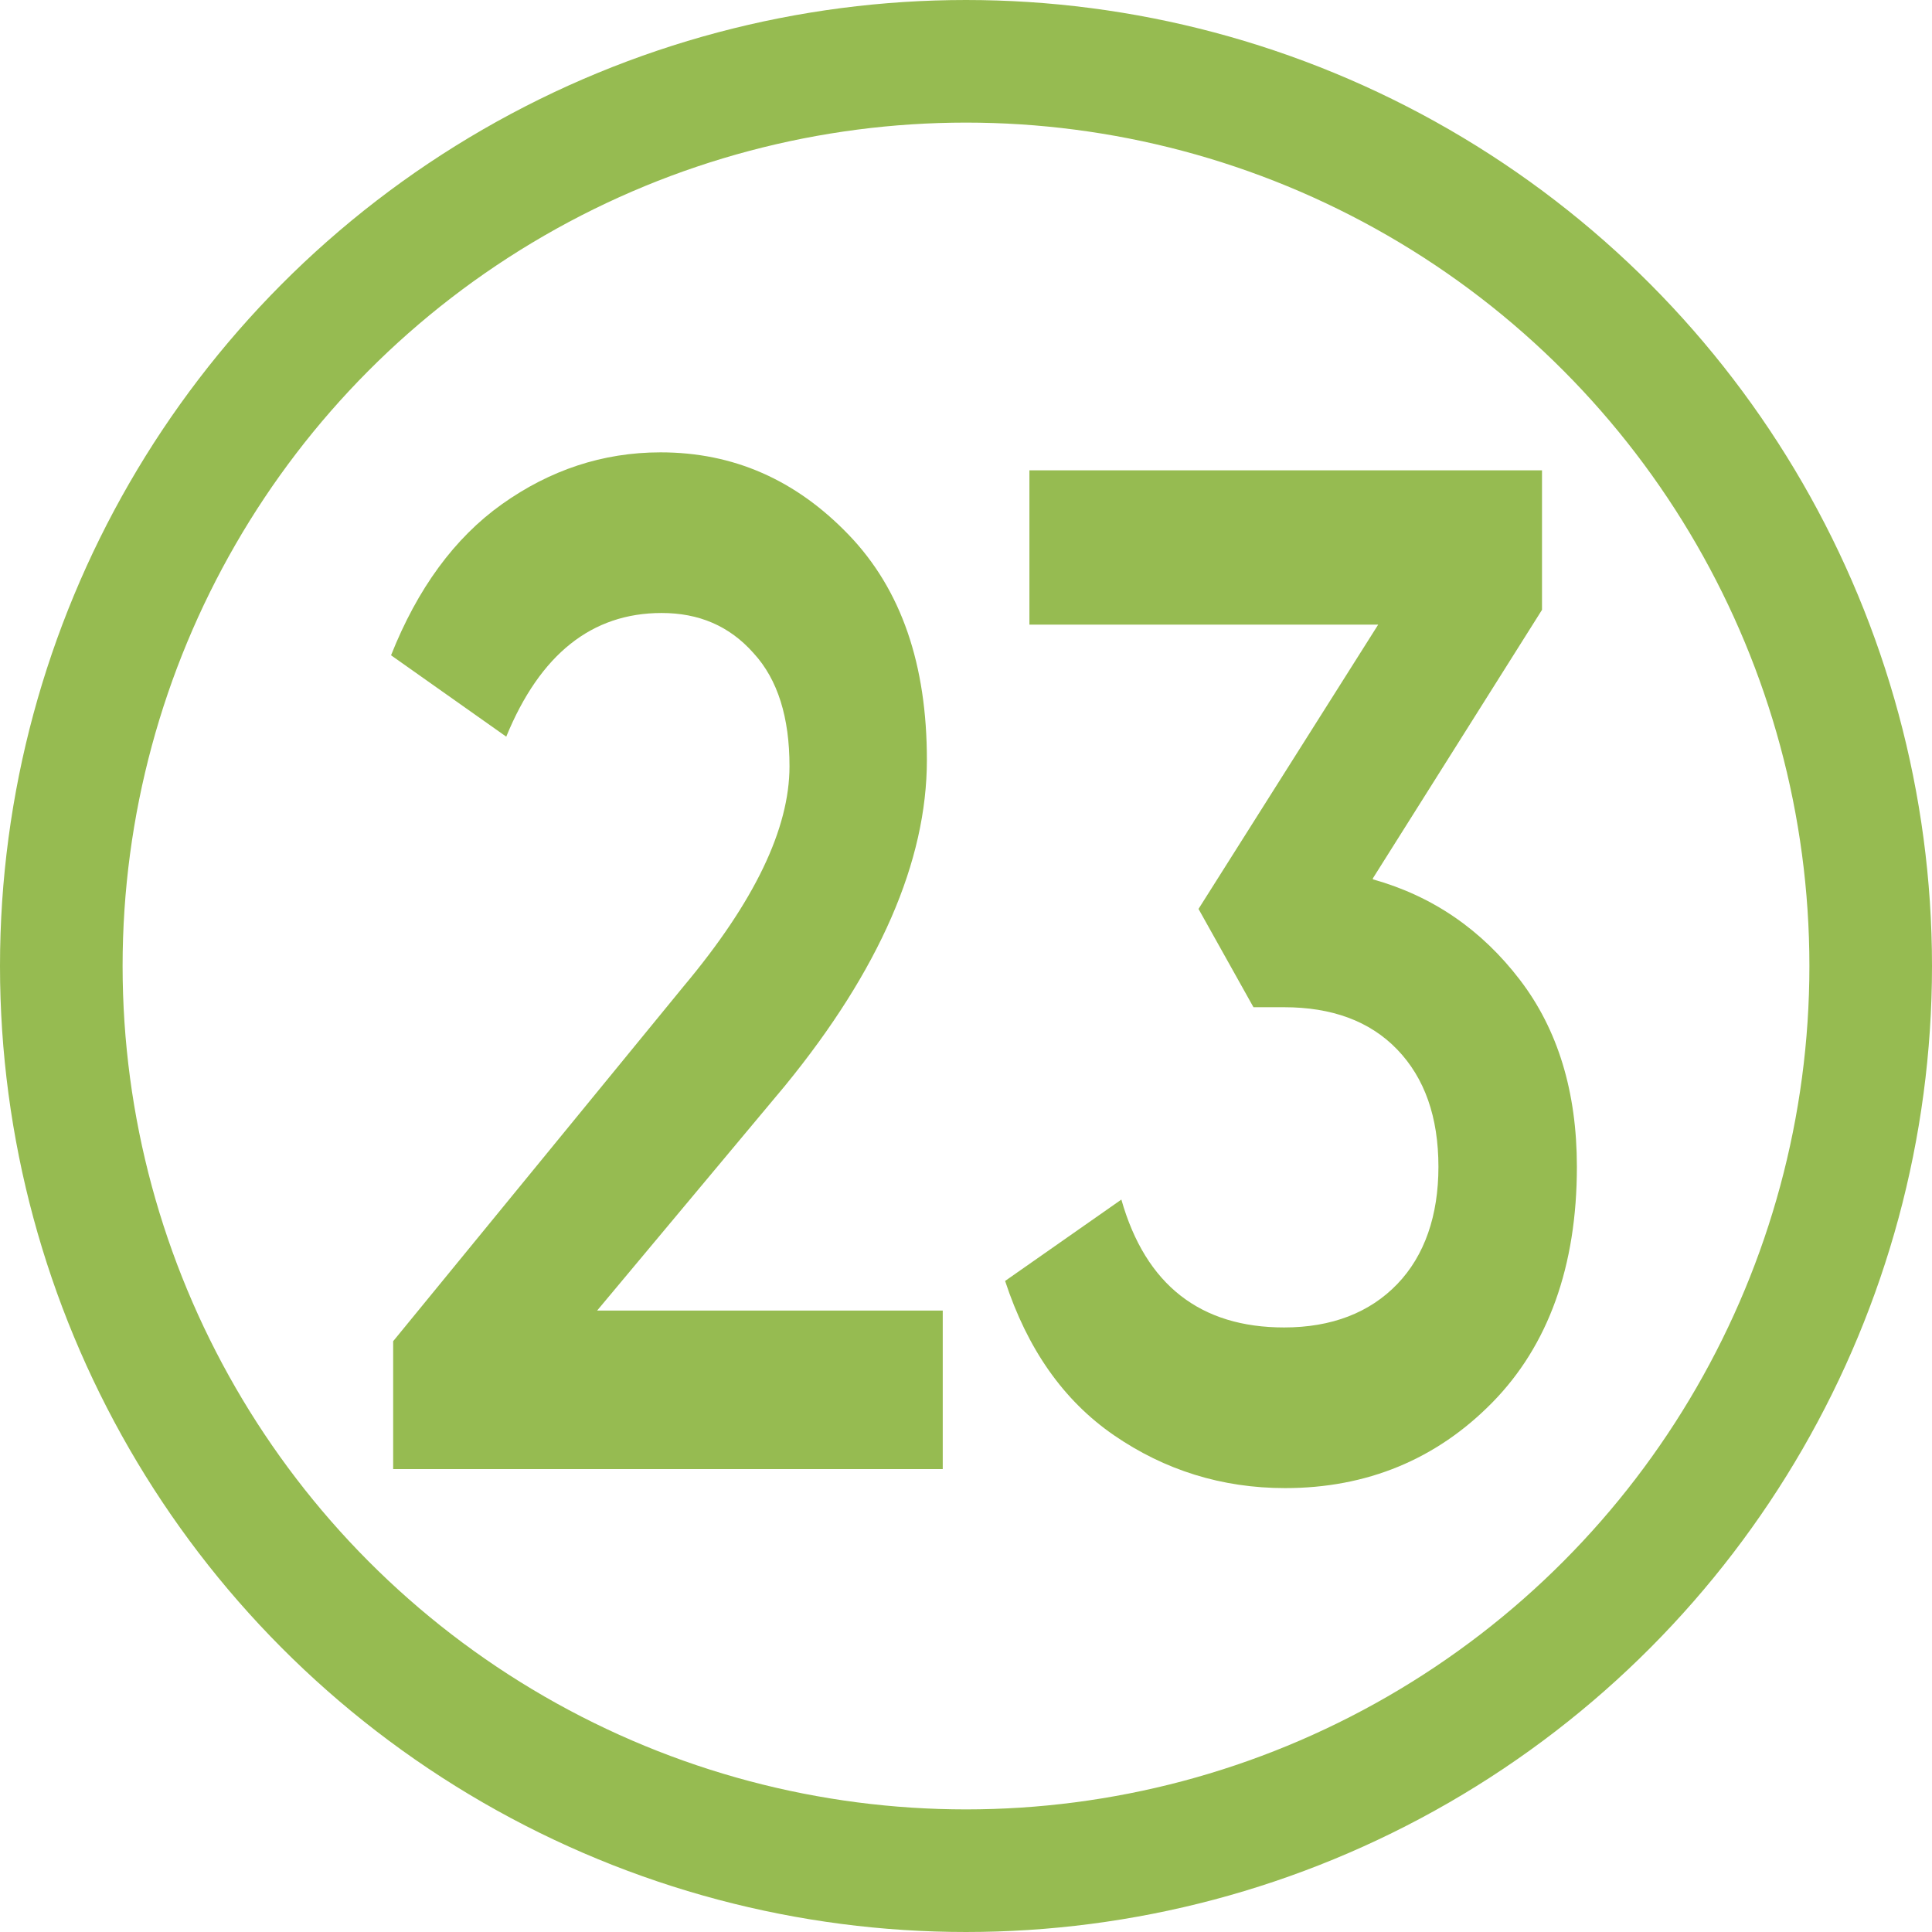 <?xml version="1.0" encoding="UTF-8"?> <!-- Creator: CorelDRAW 2018 (64-Bit) --> <svg xmlns="http://www.w3.org/2000/svg" xmlns:xlink="http://www.w3.org/1999/xlink" xml:space="preserve" width="6.689mm" height="6.689mm" shape-rendering="geometricPrecision" text-rendering="geometricPrecision" image-rendering="optimizeQuality" fill-rule="evenodd" clip-rule="evenodd" viewBox="0 0 18.28 18.28"> <g id="Слой_x0020_1">  <circle fill="none" stroke="#96BB51" stroke-width="1.16" stroke-miterlimit="22.926" cx="9.14" cy="9.14" r="8.56"></circle> <path fill="#96BB51" fill-rule="nonzero" d="M3.72 13.9l0 -1.21 2.75 -3.36c0.67,-0.8 1,-1.49 1,-2.08 0,-0.46 -0.11,-0.82 -0.34,-1.07 -0.23,-0.26 -0.52,-0.38 -0.87,-0.38 -0.66,0 -1.15,0.39 -1.47,1.17l-1.09 -0.77c0.25,-0.63 0.6,-1.11 1.05,-1.43 0.45,-0.32 0.95,-0.49 1.5,-0.49 0.69,0 1.28,0.26 1.78,0.78 0.5,0.52 0.74,1.23 0.74,2.13 0,0.96 -0.45,1.99 -1.34,3.08l-1.78 2.13 3.27 0 0 1.5 -5.2 0z"></path> <path id="1" fill="#96BB51" fill-rule="nonzero" d="M12.99 8.32c0.57,0.16 1.03,0.48 1.39,0.95 0.36,0.47 0.54,1.06 0.54,1.77 0,0.94 -0.27,1.69 -0.8,2.23 -0.53,0.54 -1.19,0.81 -1.96,0.81 -0.6,0 -1.14,-0.17 -1.62,-0.5 -0.48,-0.33 -0.82,-0.82 -1.03,-1.46l1.1 -0.77c0.23,0.81 0.75,1.21 1.54,1.21 0.45,0 0.81,-0.14 1.07,-0.41 0.26,-0.27 0.39,-0.65 0.39,-1.11 0,-0.47 -0.13,-0.84 -0.39,-1.11 -0.26,-0.27 -0.62,-0.4 -1.07,-0.4l-0.29 0 -0.52 -0.93 1.7 -2.69 -3.3 0 0 -1.46 4.85 0 0 1.32 -1.6 2.54z"></path> </g> </svg> 
